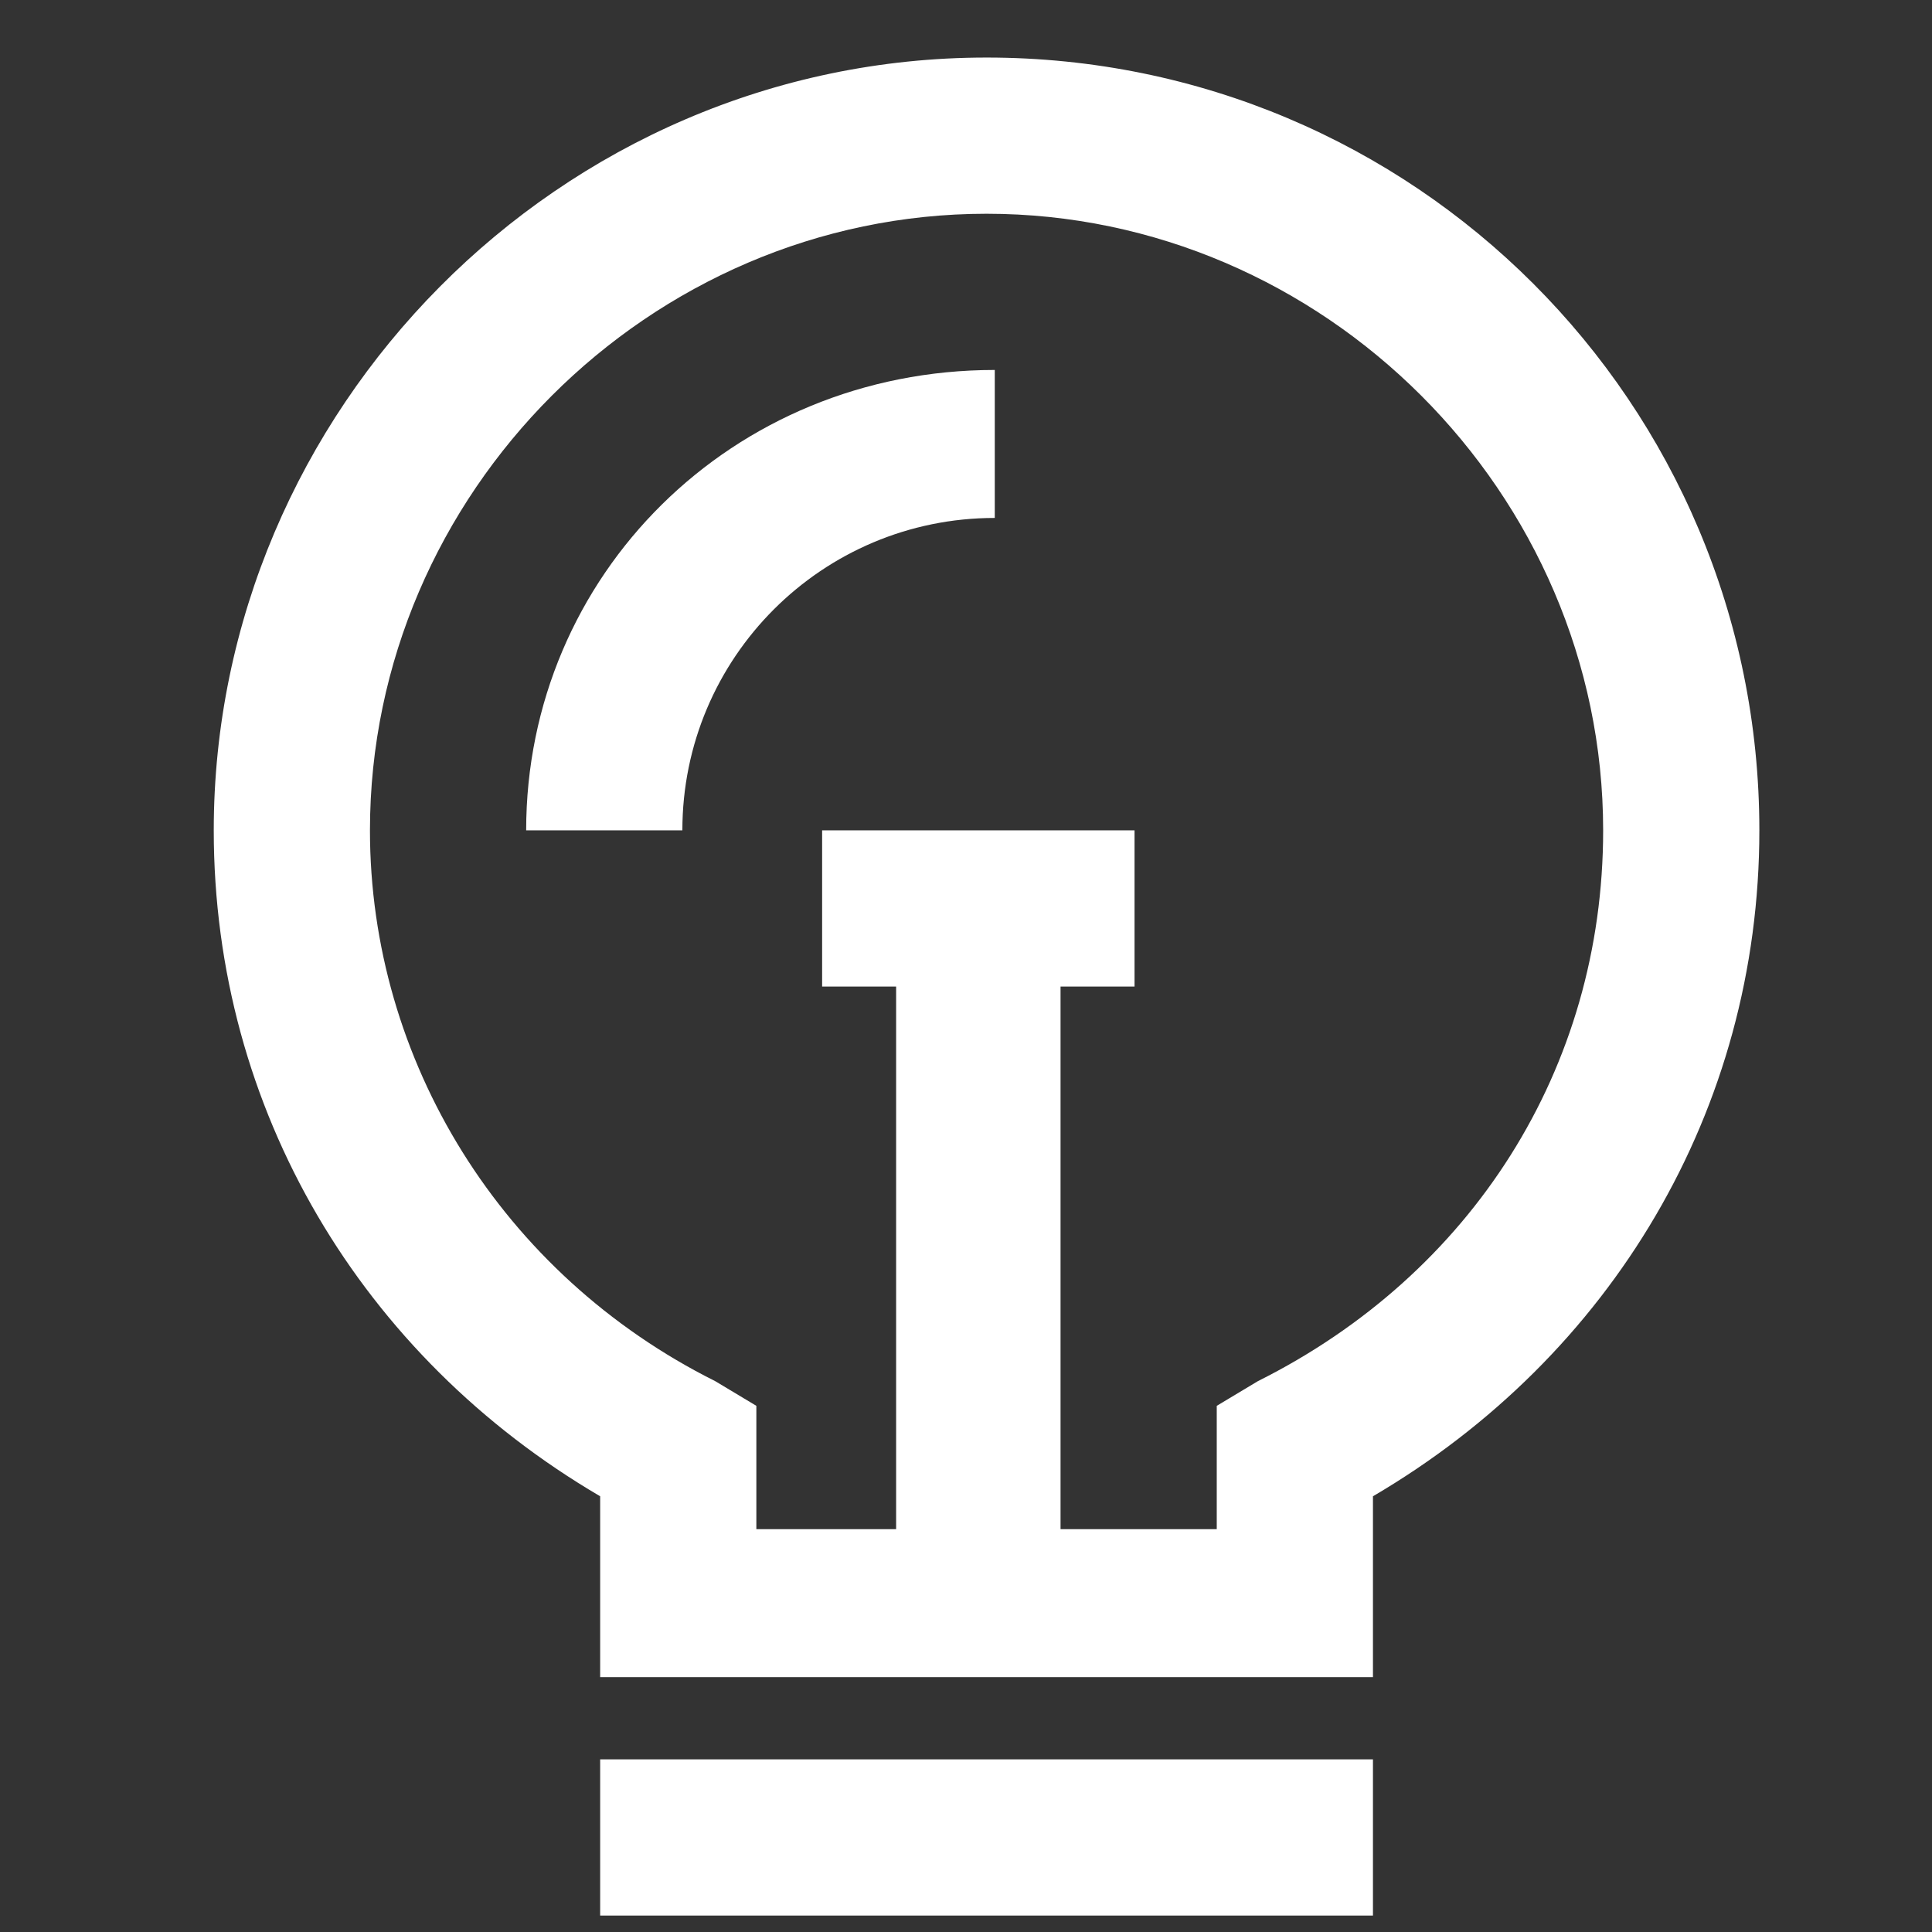 <?xml version="1.0" encoding="utf-8"?>
<!-- Generator: Adobe Illustrator 21.1.0, SVG Export Plug-In . SVG Version: 6.00 Build 0)  -->
<svg version="1.1" id="Layer_1" xmlns="http://www.w3.org/2000/svg" xmlns:xlink="http://www.w3.org/1999/xlink" x="0px" y="0px"
	 viewBox="0 0 23.5 23.5" style="enable-background:new 0 0 23.5 23.5;" xml:space="preserve">
<rect x="0" y="0" width="23.5" height="23.5" fill="#333333" stroke="none"/>
<style type="text/css">
	.st0{fill:#FFFFFF;}
</style>
<g>
	<path class="st0" d="M16.7,18.2c2.9-1.7,4.7-4.7,4.7-8.1c0-5.2-4.2-9.4-9.4-9.4S2.6,5,2.6,10.1c0,3.4,1.8,6.4,4.7,8.1v2.2h9.4V18.2
		z M14.8,17.1v1.5h-1.9V12h0.9v-1.9h-3.8V12h0.9v6.6H9.2v-1.5l-0.5-0.3c-2.6-1.3-4.2-3.9-4.2-6.7C4.5,6,7.9,2.6,12,2.6
		s7.5,3.4,7.5,7.5c0,2.9-1.6,5.4-4.2,6.7L14.8,17.1z"/>
	<rect x="7.3" y="21.4" class="st0" width="9.4" height="1.9"/>
	<path class="st0" d="M6.4,10.1h1.9c0-2.1,1.7-3.8,3.8-3.8V4.5C8.9,4.5,6.4,7,6.4,10.1z"/>
</g>
</svg>

